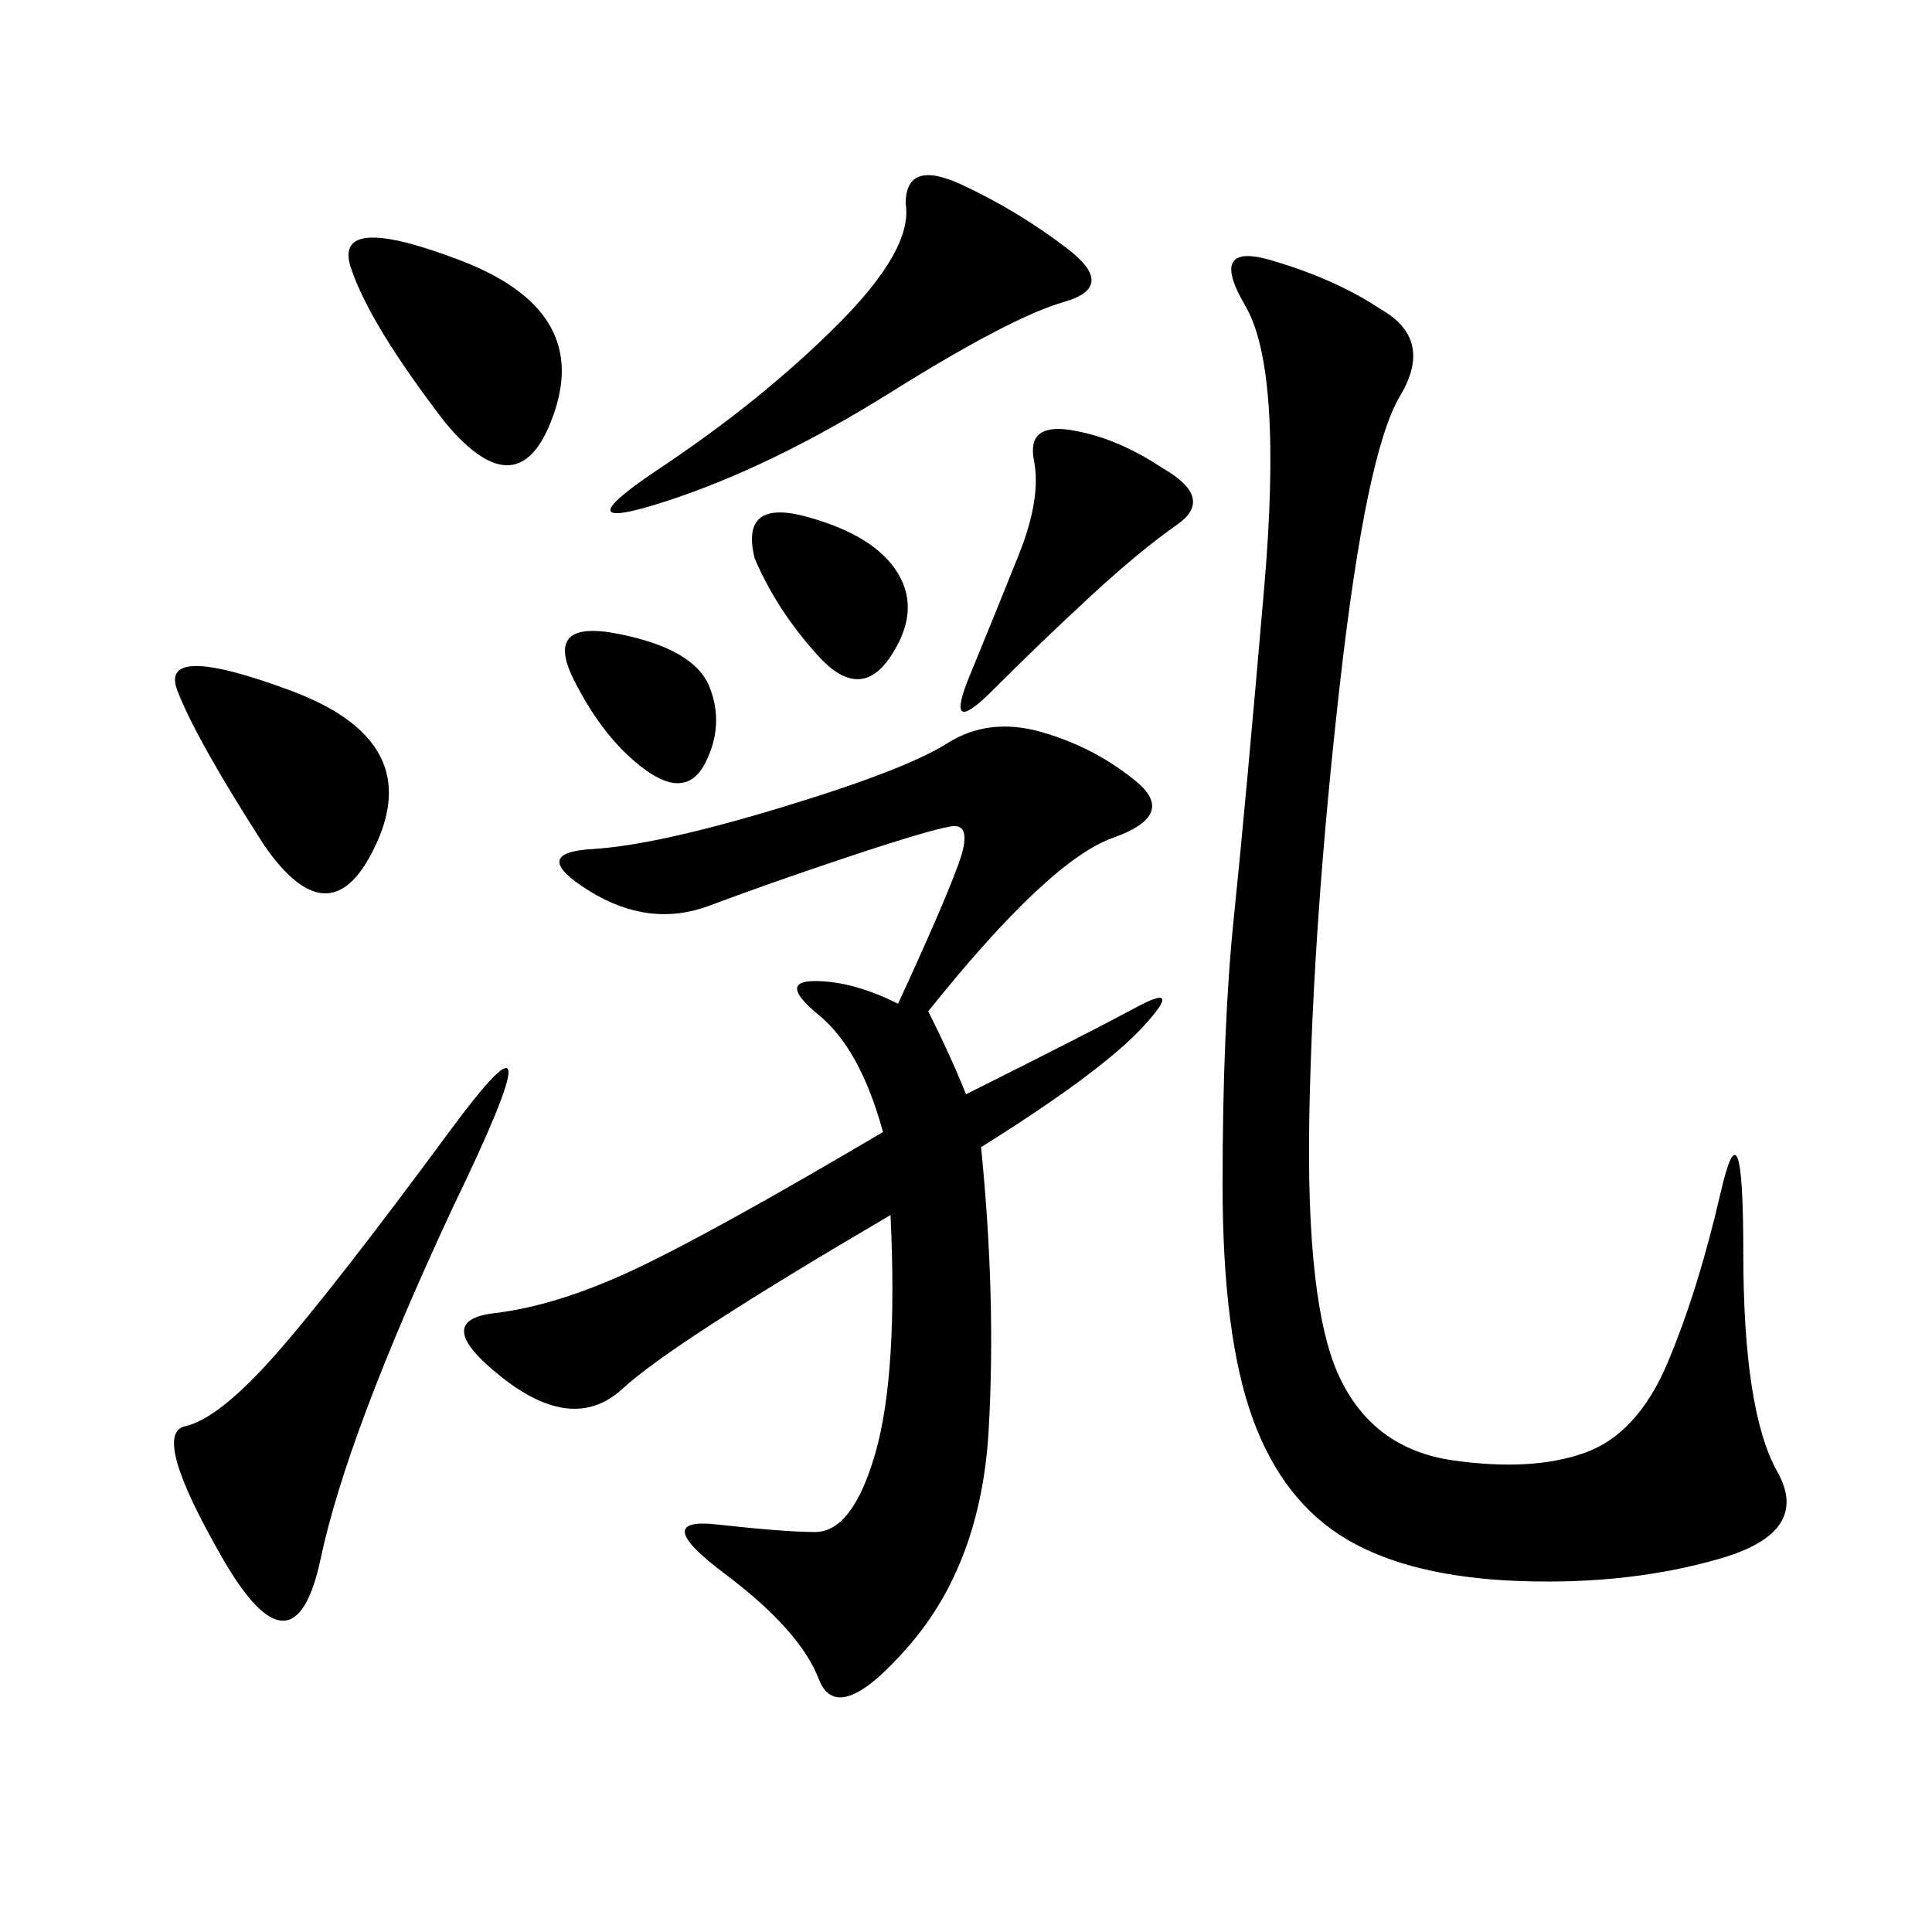 <svg xmlns="http://www.w3.org/2000/svg" xmlns:xlink="http://www.w3.org/1999/xlink" width="300" height="300"><path d="M214.45 48.05Q222.66 52.73 217.38 61.52Q212.11 70.31 208.01 106.64Q203.91 142.97 203.32 172.85Q202.73 202.73 208.01 213.87Q213.28 225 225.59 226.76Q237.89 228.52 246.09 225.59Q254.30 222.66 258.98 211.52Q263.67 200.39 267.19 185.16Q270.70 169.92 270.70 194.53L270.70 194.53Q270.70 219.14 275.98 228.52Q281.25 237.89 267.19 241.99Q253.13 246.09 236.13 245.51Q219.14 244.92 209.18 239.06Q199.22 233.20 194.53 220.31Q189.84 207.42 189.84 183.98L189.84 183.98Q189.84 159.38 191.60 142.38Q193.36 125.39 196.29 91.41Q199.22 57.42 193.36 47.46Q187.50 37.50 197.46 40.43Q207.42 43.36 214.45 48.05L214.45 48.05ZM144.14 157.03Q147.66 164.06 150 169.92L150 169.92Q168.75 160.55 176.37 156.45Q183.98 152.34 177.54 159.38Q171.09 166.41 152.34 178.13L152.34 178.13Q154.69 201.56 153.52 222.07Q152.34 242.58 141.21 255.47Q130.08 268.36 127.15 260.74Q124.22 253.13 112.50 244.34Q100.78 235.55 111.33 236.72Q121.88 237.89 126.56 237.89L126.56 237.89Q132.42 237.89 135.94 225.59Q139.45 213.28 138.28 188.67L138.28 188.67Q104.30 208.59 96.68 215.63Q89.06 222.66 77.93 213.87Q66.80 205.08 76.76 203.91Q86.72 202.73 99.02 196.88Q111.33 191.02 137.11 175.78L137.11 175.78Q133.59 162.89 127.15 157.62Q120.70 152.34 126.56 152.34L126.56 152.34Q132.42 152.34 139.45 155.86L139.45 155.86Q146.48 140.63 148.83 134.18Q151.17 127.73 147.66 128.32Q144.14 128.91 131.84 133.01Q119.53 137.11 110.16 140.63Q100.78 144.14 91.41 138.28Q82.03 132.42 91.99 131.84Q101.95 131.25 121.29 125.39Q140.63 119.53 147.07 115.43Q153.52 111.33 161.72 113.67Q169.92 116.02 176.37 121.29Q182.81 126.56 172.85 130.08Q162.89 133.59 144.14 157.03L144.14 157.03ZM70.31 187.50Q53.91 222.66 49.80 241.99Q45.70 261.33 34.57 241.99Q23.44 222.66 28.71 221.48Q33.98 220.31 42.77 210.35Q51.56 200.39 69.73 175.78Q87.89 151.17 70.31 187.50L70.31 187.50ZM140.63 31.64Q140.63 24.61 149.41 28.71Q158.20 32.81 165.82 38.67Q173.44 44.53 165.23 46.88Q157.03 49.22 138.28 60.94Q119.53 72.66 103.13 77.93Q86.72 83.20 102.54 72.66Q118.36 62.11 130.08 50.39Q141.80 38.67 140.63 31.64L140.63 31.64ZM69.14 65.63Q57.42 50.39 54.49 41.60Q51.56 32.81 71.48 40.43Q91.41 48.05 86.13 63.87Q80.86 79.69 69.14 65.63L69.14 65.63ZM41.02 131.25Q30.47 114.84 27.54 107.23Q24.61 99.61 45.12 107.23Q65.63 114.84 58.59 130.66Q51.56 146.48 41.02 131.25L41.02 131.25ZM180.47 72.66Q188.67 77.34 182.81 81.45Q176.95 85.55 169.34 92.58Q161.72 99.61 154.10 107.23Q146.48 114.84 150.59 104.88Q154.69 94.92 158.20 86.13Q161.72 77.34 160.55 71.48Q159.38 65.63 166.41 66.80Q173.44 67.97 180.47 72.66L180.47 72.66ZM117.19 86.72Q114.84 77.34 125.39 80.27Q135.94 83.20 139.45 89.06Q142.97 94.92 138.28 101.95Q133.59 108.98 127.15 101.95Q120.70 94.92 117.19 86.72L117.19 86.72ZM89.06 105.47Q84.38 96.09 96.09 98.44Q107.81 100.78 110.16 106.64Q112.50 112.50 109.57 118.36Q106.64 124.22 100.20 119.53Q93.75 114.84 89.06 105.47L89.06 105.47Z"/></svg>